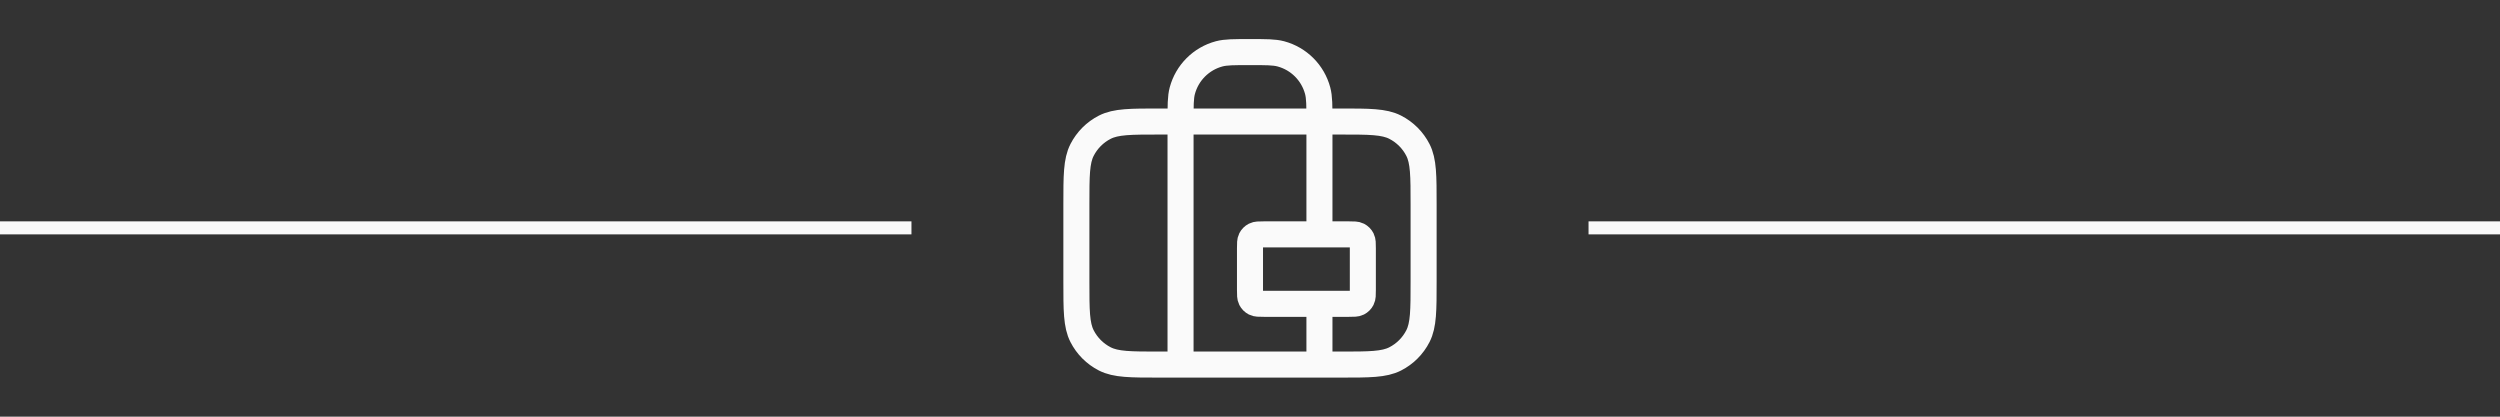 <?xml version="1.0" encoding="UTF-8"?> <svg xmlns="http://www.w3.org/2000/svg" width="192" height="32" viewBox="0 0 192 32" fill="none"><rect x="0" y="0" width="192" height="32" fill="#333333" stroke="none"/><path d="M90.666 28V9.333C90.666 8.093 90.666 7.473 90.802 6.965C91.172 5.584 92.25 4.506 93.631 4.136C94.139 4 94.759 4 95.999 4C97.239 4 97.859 4 98.368 4.136C99.748 4.506 100.827 5.584 101.196 6.965C101.333 7.473 101.333 8.093 101.333 9.333V18M101.333 23.333V28M89.066 28H102.933C105.173 28 106.293 28 107.149 27.564C107.901 27.18 108.513 26.569 108.897 25.816C109.333 24.96 109.333 23.84 109.333 21.6V15.733C109.333 13.493 109.333 12.373 108.897 11.517C108.513 10.765 107.901 10.153 107.149 9.769C106.293 9.333 105.173 9.333 102.933 9.333H89.066C86.826 9.333 85.706 9.333 84.85 9.769C84.097 10.153 83.486 10.765 83.102 11.517C82.666 12.373 82.666 13.493 82.666 15.733V21.6C82.666 23.84 82.666 24.96 83.102 25.816C83.486 26.569 84.097 27.18 84.85 27.564C85.706 28 86.826 28 89.066 28ZM97.066 23.333H103.599C103.973 23.333 104.159 23.333 104.302 23.261C104.427 23.197 104.529 23.095 104.593 22.969C104.666 22.827 104.666 22.64 104.666 22.267V19.067C104.666 18.693 104.666 18.507 104.593 18.364C104.529 18.239 104.427 18.137 104.302 18.073C104.159 18 103.973 18 103.599 18H97.066C96.693 18 96.506 18 96.363 18.073C96.238 18.137 96.136 18.239 96.072 18.364C95.999 18.507 95.999 18.693 95.999 19.067V22.267C95.999 22.64 95.999 22.827 96.072 22.969C96.136 23.095 96.238 23.197 96.363 23.261C96.506 23.333 96.693 23.333 97.066 23.333Z" stroke="#FAFAFA" stroke-width="2" stroke-linecap="round" stroke-linejoin="round"></path><rect y="17" width="70" height="1" fill="#FAFAFA"></rect><rect x="122" y="17" width="70" height="1" fill="#FAFAFA"></rect></svg> 
